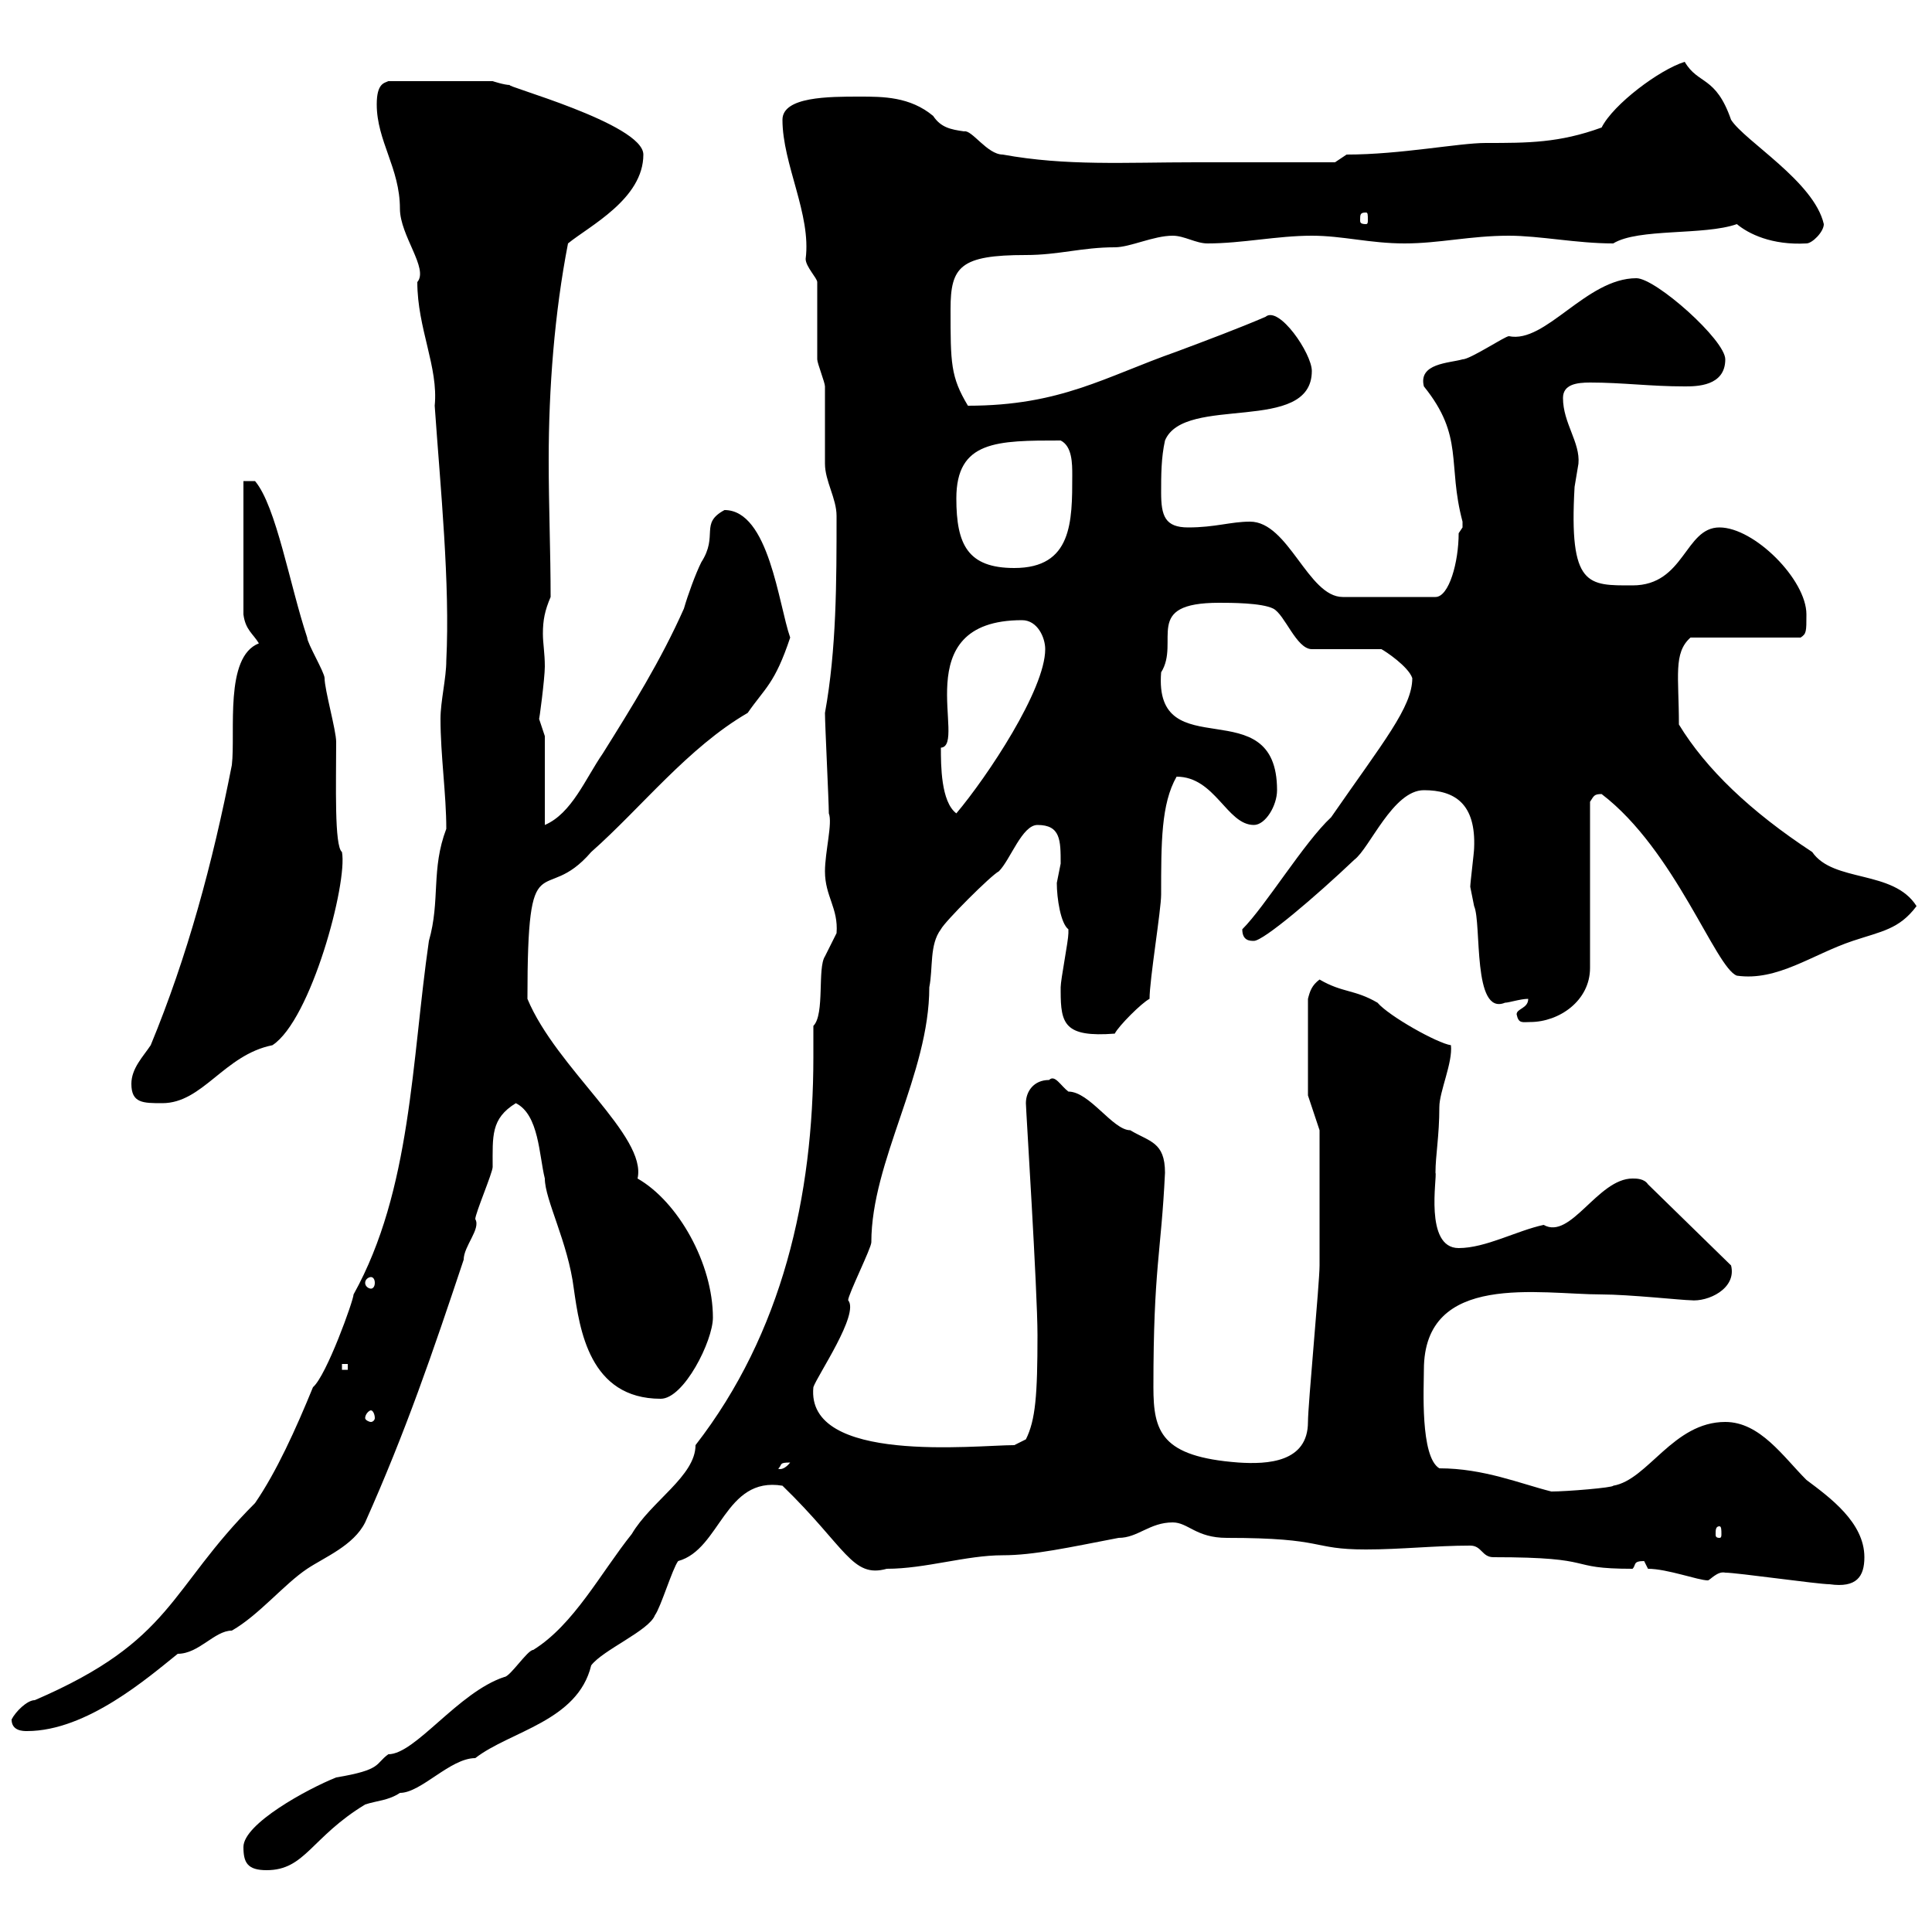 <svg xmlns="http://www.w3.org/2000/svg" xmlns:xlink="http://www.w3.org/1999/xlink" width="300" height="300"><path d="M37.80 286.80C37.80 289.20 38.40 290.40 41.40 290.40C47.40 290.40 48.30 285.30 56.70 280.20C58.50 279.60 60.30 279.60 62.10 278.40C65.40 278.40 69.90 273 73.80 273C79.20 268.80 89.70 267.30 91.80 258.60C93.60 256.20 100.80 253.20 101.70 250.80C102.60 249.60 104.40 243.60 105.30 242.40C111.90 240.60 112.50 229.20 121.50 230.70C131.40 240.30 132.30 245.10 137.70 243.60C143.70 243.60 150 241.50 155.70 241.50C160.50 241.50 165.90 240.30 173.70 238.80C176.70 238.80 178.50 236.40 182.10 236.40C184.50 236.40 185.70 238.80 190.50 238.80C206.10 238.80 203.40 240.60 212.10 240.60C217.50 240.60 222.90 240 228.30 240C230.10 240 230.10 241.80 231.90 241.80C248.70 241.80 242.70 243.60 253.50 243.60C254.10 243 253.50 242.40 255.30 242.40C255.30 242.40 255.90 243.60 255.90 243.60C258.90 243.60 263.70 245.40 265.20 245.40C265.50 245.40 266.70 243.90 267.90 244.20C269.70 244.20 282.30 246 284.10 246C288.30 246.60 289.50 244.80 289.50 241.80C289.50 236.40 284.10 232.50 280.50 229.80C276.90 226.20 273.30 220.80 267.90 220.80C259.80 220.80 255.90 229.80 250.50 230.70C250.50 231 243.30 231.60 240.90 231.60C236.10 230.40 230.40 228 223.50 228C220.50 226.20 221.10 215.40 221.10 212.70C221.10 197.40 239.10 201 248.70 201C252.90 201 261.30 201.90 262.50 201.90C265.20 202.20 269.70 200.10 268.80 196.50L255.90 183.90C255.30 183 254.10 183 253.50 183C248.10 183 243.90 192.60 239.70 190.20C235.50 191.10 230.70 193.80 226.50 193.80C221.10 193.80 223.20 182.70 222.90 182.10C222.90 179.40 223.50 176.40 223.50 171.90C223.50 169.50 225.60 165 225.30 162.30C223.20 162 215.70 157.80 213.90 155.70C210.30 153.60 208.50 154.20 204.90 152.10C203.70 153 203.40 153.90 203.10 155.10L203.10 170.10L204.90 175.50C204.90 179.10 204.90 191.70 204.90 196.50C204.90 199.20 203.10 218.10 203.10 220.80C203.10 227.10 196.80 227.40 192.30 227.10C180.30 226.20 179.10 222.30 179.10 215.40C179.10 196.80 180.30 194.70 180.90 182.10C180.90 177.30 178.50 177.30 175.50 175.50C172.80 175.50 169.20 169.50 165.90 169.50C164.70 168.60 163.80 166.80 162.90 167.70C160.50 167.70 159.30 169.50 159.30 171.30C159.30 172.20 161.10 200.40 161.10 207.30C161.10 216.60 160.80 220.50 159.30 223.50L157.50 224.40C151.50 224.40 125.10 227.40 126.30 215.40C126.90 213.60 133.50 204 131.70 201.90C131.70 201 135.30 193.80 135.30 192.90C135.30 180.30 144.30 166.80 144.30 153.30C144.90 150.30 144.30 146.70 146.10 144.30C146.70 143.10 153.90 135.90 155.10 135.30C156.90 133.50 158.70 128.10 161.10 128.10C164.70 128.10 164.70 130.50 164.70 134.10C164.70 134.10 164.10 137.10 164.10 137.10C164.10 139.50 164.70 143.40 165.90 144.30C165.90 144.90 165.90 144.90 165.90 144.90C165.90 146.10 164.70 152.10 164.70 153.30C164.70 153.30 164.70 153.30 164.70 153.90C164.70 159 165.30 161.10 173.10 160.50C173.70 159.30 177.30 155.70 178.50 155.10C178.50 152.10 180.30 141.30 180.30 138.90C180.30 130.80 180.30 124.80 182.70 120.60C188.70 120.60 190.50 128.10 194.70 128.10C196.50 128.10 198.30 125.10 198.30 122.70C198.30 106.80 179.10 119.40 180.30 104.40C183.30 99.60 177.30 93.60 189.30 93.60C191.10 93.60 195.90 93.60 197.70 94.50C199.50 95.40 201.30 100.80 203.70 100.80L214.50 100.80C215.10 101.10 218.70 103.50 219.30 105.30C219.30 109.80 214.80 115.20 206.70 126.90C202.50 130.80 196.50 140.70 192.90 144.30C192.90 146.10 194.10 146.10 194.70 146.10C196.20 146.10 204.30 139.20 210.30 133.50C212.70 131.70 216.30 122.70 221.10 122.70C225.90 122.70 229.20 124.80 228.90 131.70C228.90 132.30 228.30 137.10 228.30 137.70C228.30 137.70 228.90 140.70 228.90 140.70C230.10 143.40 228.60 157.80 233.70 155.70C234.30 155.70 236.10 155.10 237.30 155.10C237.30 156.60 235.50 156.60 235.50 157.50C235.80 159 236.40 158.70 237.60 158.70C242.10 158.70 246.90 155.40 246.90 150.30L246.90 124.50C247.50 123.60 247.50 123.30 248.70 123.30C260.10 132 266.40 150.30 269.70 151.50C276 152.40 281.40 148.20 287.70 146.10C292.20 144.60 294.90 144.30 297.60 140.70C294 135 284.70 137.10 281.40 132.30C271.80 126 264.90 119.40 260.70 112.50C260.70 105 259.80 101.40 262.50 99L279.60 99C280.50 98.40 280.50 98.10 280.50 95.40C280.50 90 272.40 81.90 267 81.90C261.60 81.90 261.60 90.90 253.50 90.90C246.60 90.90 243.60 91.20 244.50 75.60C244.50 75.60 245.10 72 245.10 72C245.40 68.70 242.70 65.70 242.70 61.80C242.70 59.70 244.80 59.40 246.90 59.40C252 59.40 256.20 60 261.60 60C263.40 60 267.90 60 267.90 55.80C267.90 52.80 257.10 43.20 254.10 43.20C246.30 43.20 240 53.40 234.30 52.20C233.70 52.20 228.30 55.80 227.10 55.80C225 56.40 220.20 56.40 221.10 60C227.40 67.80 224.70 72 227.10 81C227.10 81 227.10 81 227.10 81.90C227.10 81.90 226.50 82.80 226.50 82.80C226.50 87.30 225 92.70 222.90 92.70L208.50 92.70C203.10 92.70 200.10 81 194.10 81C191.10 81 188.70 81.90 184.50 81.90C180.90 81.90 180.30 80.10 180.30 76.50C180.30 73.80 180.30 71.10 180.90 68.40C183.90 61.20 203.70 67.50 203.70 57.60C203.70 54.90 198.60 47.40 196.50 49.20C192.30 51 187.50 52.80 182.70 54.60C171.60 58.50 164.70 63 150.30 63C147.60 58.50 147.60 56.40 147.60 48C147.60 41.40 149.10 39.60 159.30 39.60C164.40 39.60 168 38.40 173.10 38.40C175.50 38.40 179.10 36.60 182.10 36.60C183.90 36.60 185.70 37.80 187.50 37.80C192.90 37.80 198.30 36.60 203.70 36.60C208.50 36.60 212.70 37.80 218.10 37.80C223.50 37.80 228.30 36.60 234.30 36.60C239.10 36.60 244.80 37.80 250.50 37.80C254.40 35.40 264.60 36.60 269.70 34.80C271.50 36.30 275.10 38.10 280.50 37.80C281.40 37.80 283.20 36 283.20 34.80C281.70 28.20 270.90 21.90 268.80 18.60C266.40 11.70 263.70 13.20 261.60 9.60C257.70 10.80 250.50 16.20 248.70 19.80C242.10 22.20 237.30 22.20 230.70 22.20C226.50 22.20 217.50 24 209.10 24L207.30 25.20L185.70 25.20C174.60 25.20 165.60 25.80 155.70 24C153.30 24 150.90 20.10 149.70 20.40C147.60 20.10 146.10 19.80 144.90 18C141.30 15 137.10 15 133.50 15C128.70 15 121.50 15 121.50 18.60C121.50 25.50 126 33.30 125.10 40.20C125.10 41.40 126.90 43.20 126.90 43.80C126.90 45.60 126.90 54 126.90 55.80C126.90 56.40 128.10 59.40 128.10 60C128.10 61.20 128.10 71.10 128.10 72C128.10 74.70 129.90 77.40 129.90 80.10C129.90 90.30 129.90 100.80 128.10 110.70C128.10 112.50 128.70 124.50 128.70 126.30C129.30 127.80 128.10 132.30 128.10 135.30C128.10 139.20 130.20 141 129.90 144.90C129.90 144.90 128.10 148.50 128.10 148.50C126.90 150.30 128.10 157.50 126.30 159.30C126.30 160.80 126.30 162.60 126.30 164.10C126.30 185.70 121.50 207 108 224.40C108 229.20 101.10 233.10 98.10 238.20C93.30 244.20 89.10 252.30 82.80 256.20C81.90 256.20 79.20 260.40 78.30 260.40C71.10 262.80 64.50 272.40 60.30 272.40C58.20 273.90 59.40 274.80 52.20 276C47.70 277.80 37.80 283.20 37.80 286.80ZM1.80 267C1.80 268.80 3.60 268.80 4.20 268.80C13.50 268.80 23.10 260.40 27.60 256.80C30.90 256.80 33.30 253.20 36 253.20C40.20 250.80 44.10 246 47.70 243.60C50.40 241.80 54.90 240 56.70 236.40C63 222.30 67.20 210 72 195.60C72 193.50 74.70 190.80 73.80 189.30C73.80 188.40 76.50 182.10 76.50 181.20C76.50 176.40 76.20 173.70 80.10 171.30C83.70 173.10 83.70 179.40 84.60 183C84.60 186.30 88.20 192.90 89.10 200.10C90 206.40 91.50 217.20 102.60 217.20C106.20 217.20 110.70 208.20 110.70 204.60C110.70 196.20 105.30 186.60 99 183C100.50 176.40 86.40 165.90 81.90 155.10C81.90 129.90 84.30 141 91.80 132.30C99.60 125.40 106.80 116.10 116.10 110.70C118.80 106.80 120.30 106.20 122.70 99C120.90 93.90 119.40 79.20 112.50 79.20C108.60 81.30 111.60 83.10 108.90 87.30C108 89.10 106.80 92.40 106.20 94.50C102.60 102.60 98.10 109.80 93.60 117C90.90 120.90 88.80 126.30 84.60 128.10L84.60 114.30C84.60 114.30 83.70 111.60 83.70 111.60C83.70 112.20 84.60 105.30 84.60 103.50C84.60 101.40 84.30 99.90 84.30 98.40C84.30 96.30 84.60 94.80 85.50 92.70C85.50 85.80 85.20 78.60 85.20 71.40C85.20 60.30 86.10 48.60 88.20 37.80C91.50 35.10 99.90 30.90 99.90 24C99.90 19.20 77.70 13.20 79.20 13.20C78.30 13.20 76.50 12.60 76.50 12.60L60.30 12.60C59.70 12.90 58.50 12.90 58.50 16.20C58.50 21.90 62.10 26.10 62.10 32.40C62.10 36.60 66.60 41.70 64.80 43.80C64.80 51 68.10 57 67.50 63C68.40 75.90 69.90 90.60 69.30 102.60C69.30 105.30 68.40 108.90 68.40 111.60C68.40 117.30 69.30 123.30 69.30 128.70C66.90 135 68.40 139.80 66.60 146.10C63.90 164.70 63.90 184.80 54.90 201C54.90 201.90 50.70 213.60 48.60 215.40C45.90 222 42.90 228.60 39.60 233.40C26.10 246.90 27 254.70 5.40 264C4.20 264 2.40 265.80 1.80 267ZM267 237C267.30 237 267.30 237.60 267.30 238.20C267.30 238.50 267.30 238.80 267 238.80C266.40 238.80 266.40 238.50 266.40 238.20C266.40 237.60 266.40 237 267 237ZM122.70 227.10C121.50 228.60 120.60 228 120.90 228C121.50 227.40 120.90 227.10 122.70 227.10ZM57.60 219C57.90 219 58.20 219.60 58.20 220.20C58.20 220.50 57.90 220.80 57.60 220.80C57.30 220.80 56.70 220.50 56.70 220.20C56.70 219.60 57.30 219 57.60 219ZM53.10 211.80L54 211.80L54 212.70L53.10 212.70ZM57.60 198.30C57.90 198.30 58.20 198.60 58.20 199.20C58.20 199.80 57.90 200.10 57.60 200.10C57.30 200.10 56.70 199.80 56.70 199.20C56.70 198.60 57.30 198.30 57.60 198.30ZM20.40 168.30C20.40 171.30 22.20 171.30 25.20 171.30C31.50 171.30 34.80 163.80 42.30 162.30C48.30 158.40 54 137.10 53.10 132.30C51.90 131.40 52.20 121.80 52.20 115.20C52.20 113.40 50.40 107.10 50.40 105.30C50.40 104.40 47.70 99.90 47.70 99C45 90.90 42.90 78.60 39.60 74.70L37.80 74.70L37.80 95.40C38.10 97.80 39.30 98.40 40.20 99.90C34.80 102 36.60 113.70 36 118.80C33 134.10 29.10 148.50 23.40 162.30C22.20 164.10 20.40 165.90 20.40 168.30ZM146.10 116.10C150.30 115.80 140.40 96.30 158.70 96.30C161.10 96.30 162.30 99 162.30 100.80C162.30 107.10 153.30 120.60 148.50 126.30C146.10 124.50 146.10 118.80 146.10 116.10ZM148.50 77.40C148.50 68.40 154.80 68.40 164.70 68.40C166.50 69.30 166.50 72 166.50 73.80C166.50 81 166.50 88.20 157.50 88.20C150.30 88.20 148.50 84.60 148.50 77.40ZM212.10 33C212.40 33 212.40 33.30 212.40 34.20C212.40 34.50 212.40 34.80 212.10 34.80C211.20 34.80 211.20 34.50 211.20 34.20C211.20 33.30 211.20 33 212.10 33Z"/></svg>